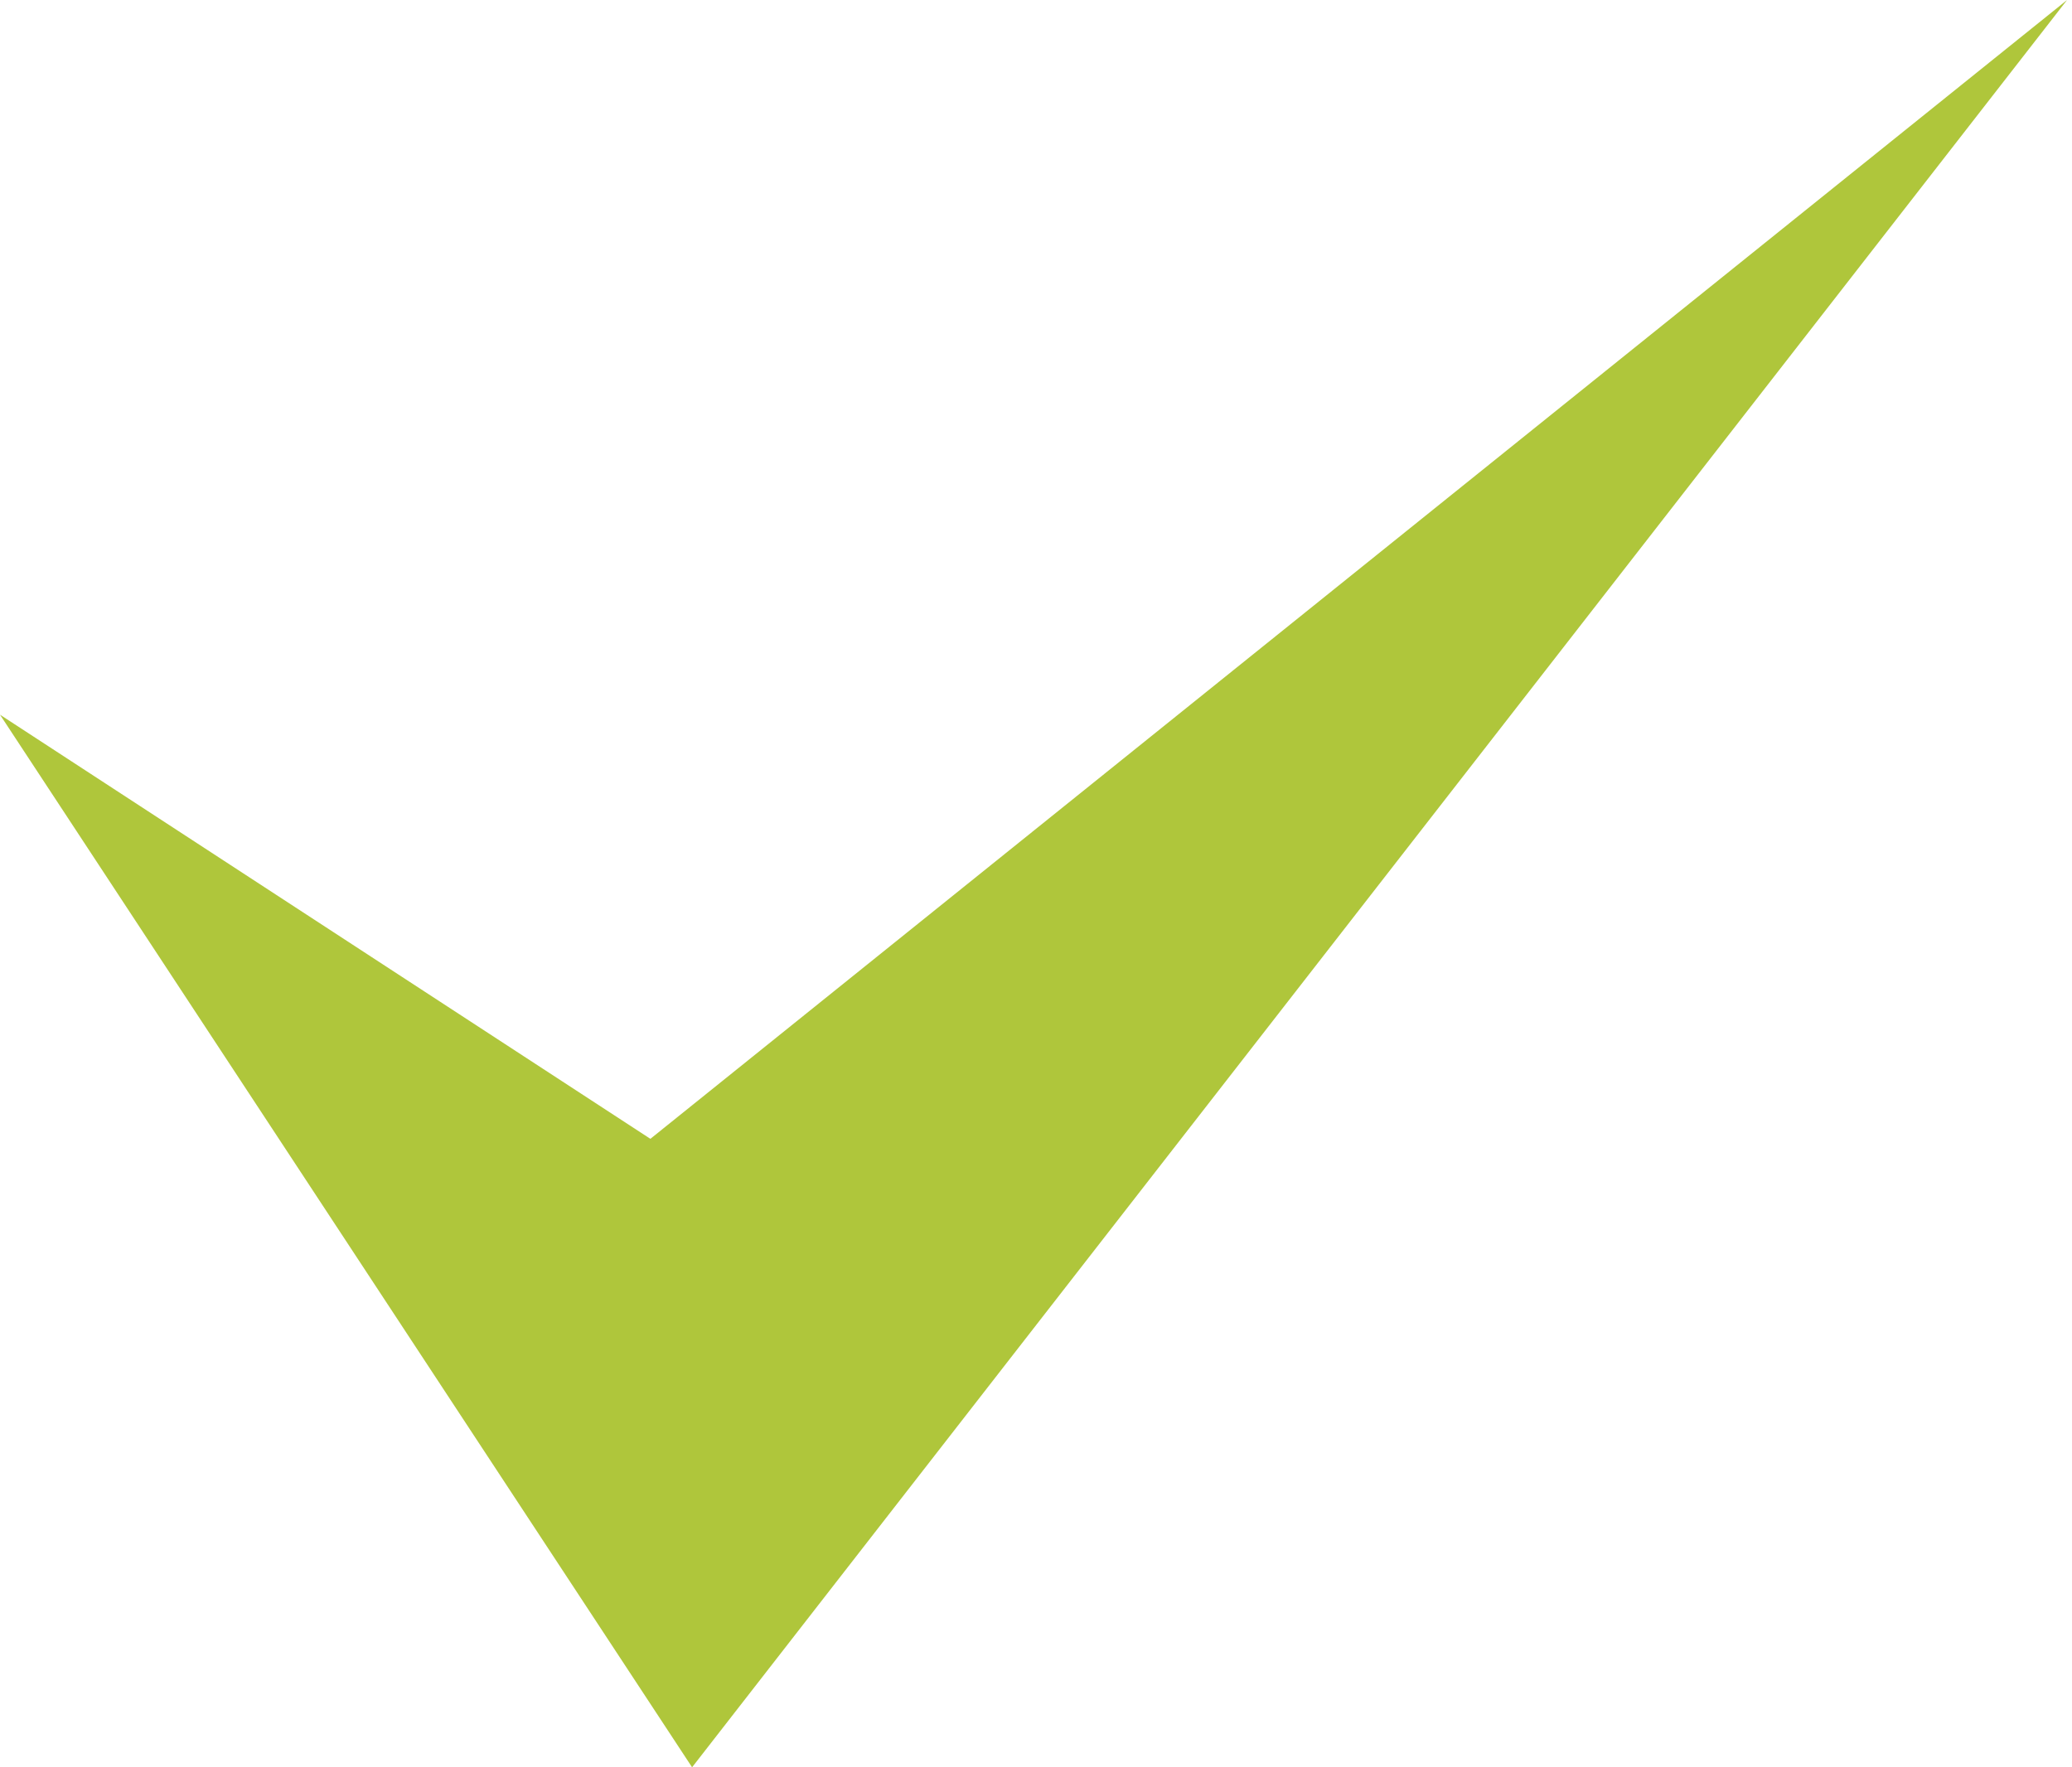 <?xml version="1.0" encoding="UTF-8"?> <svg xmlns="http://www.w3.org/2000/svg" width="102" height="87" viewBox="0 0 102 87" fill="none"> <path d="M0 35.183L34.07 87L101.757 0L32.017 56.062L0 35.183Z" fill="#AFC63B"></path> </svg> 